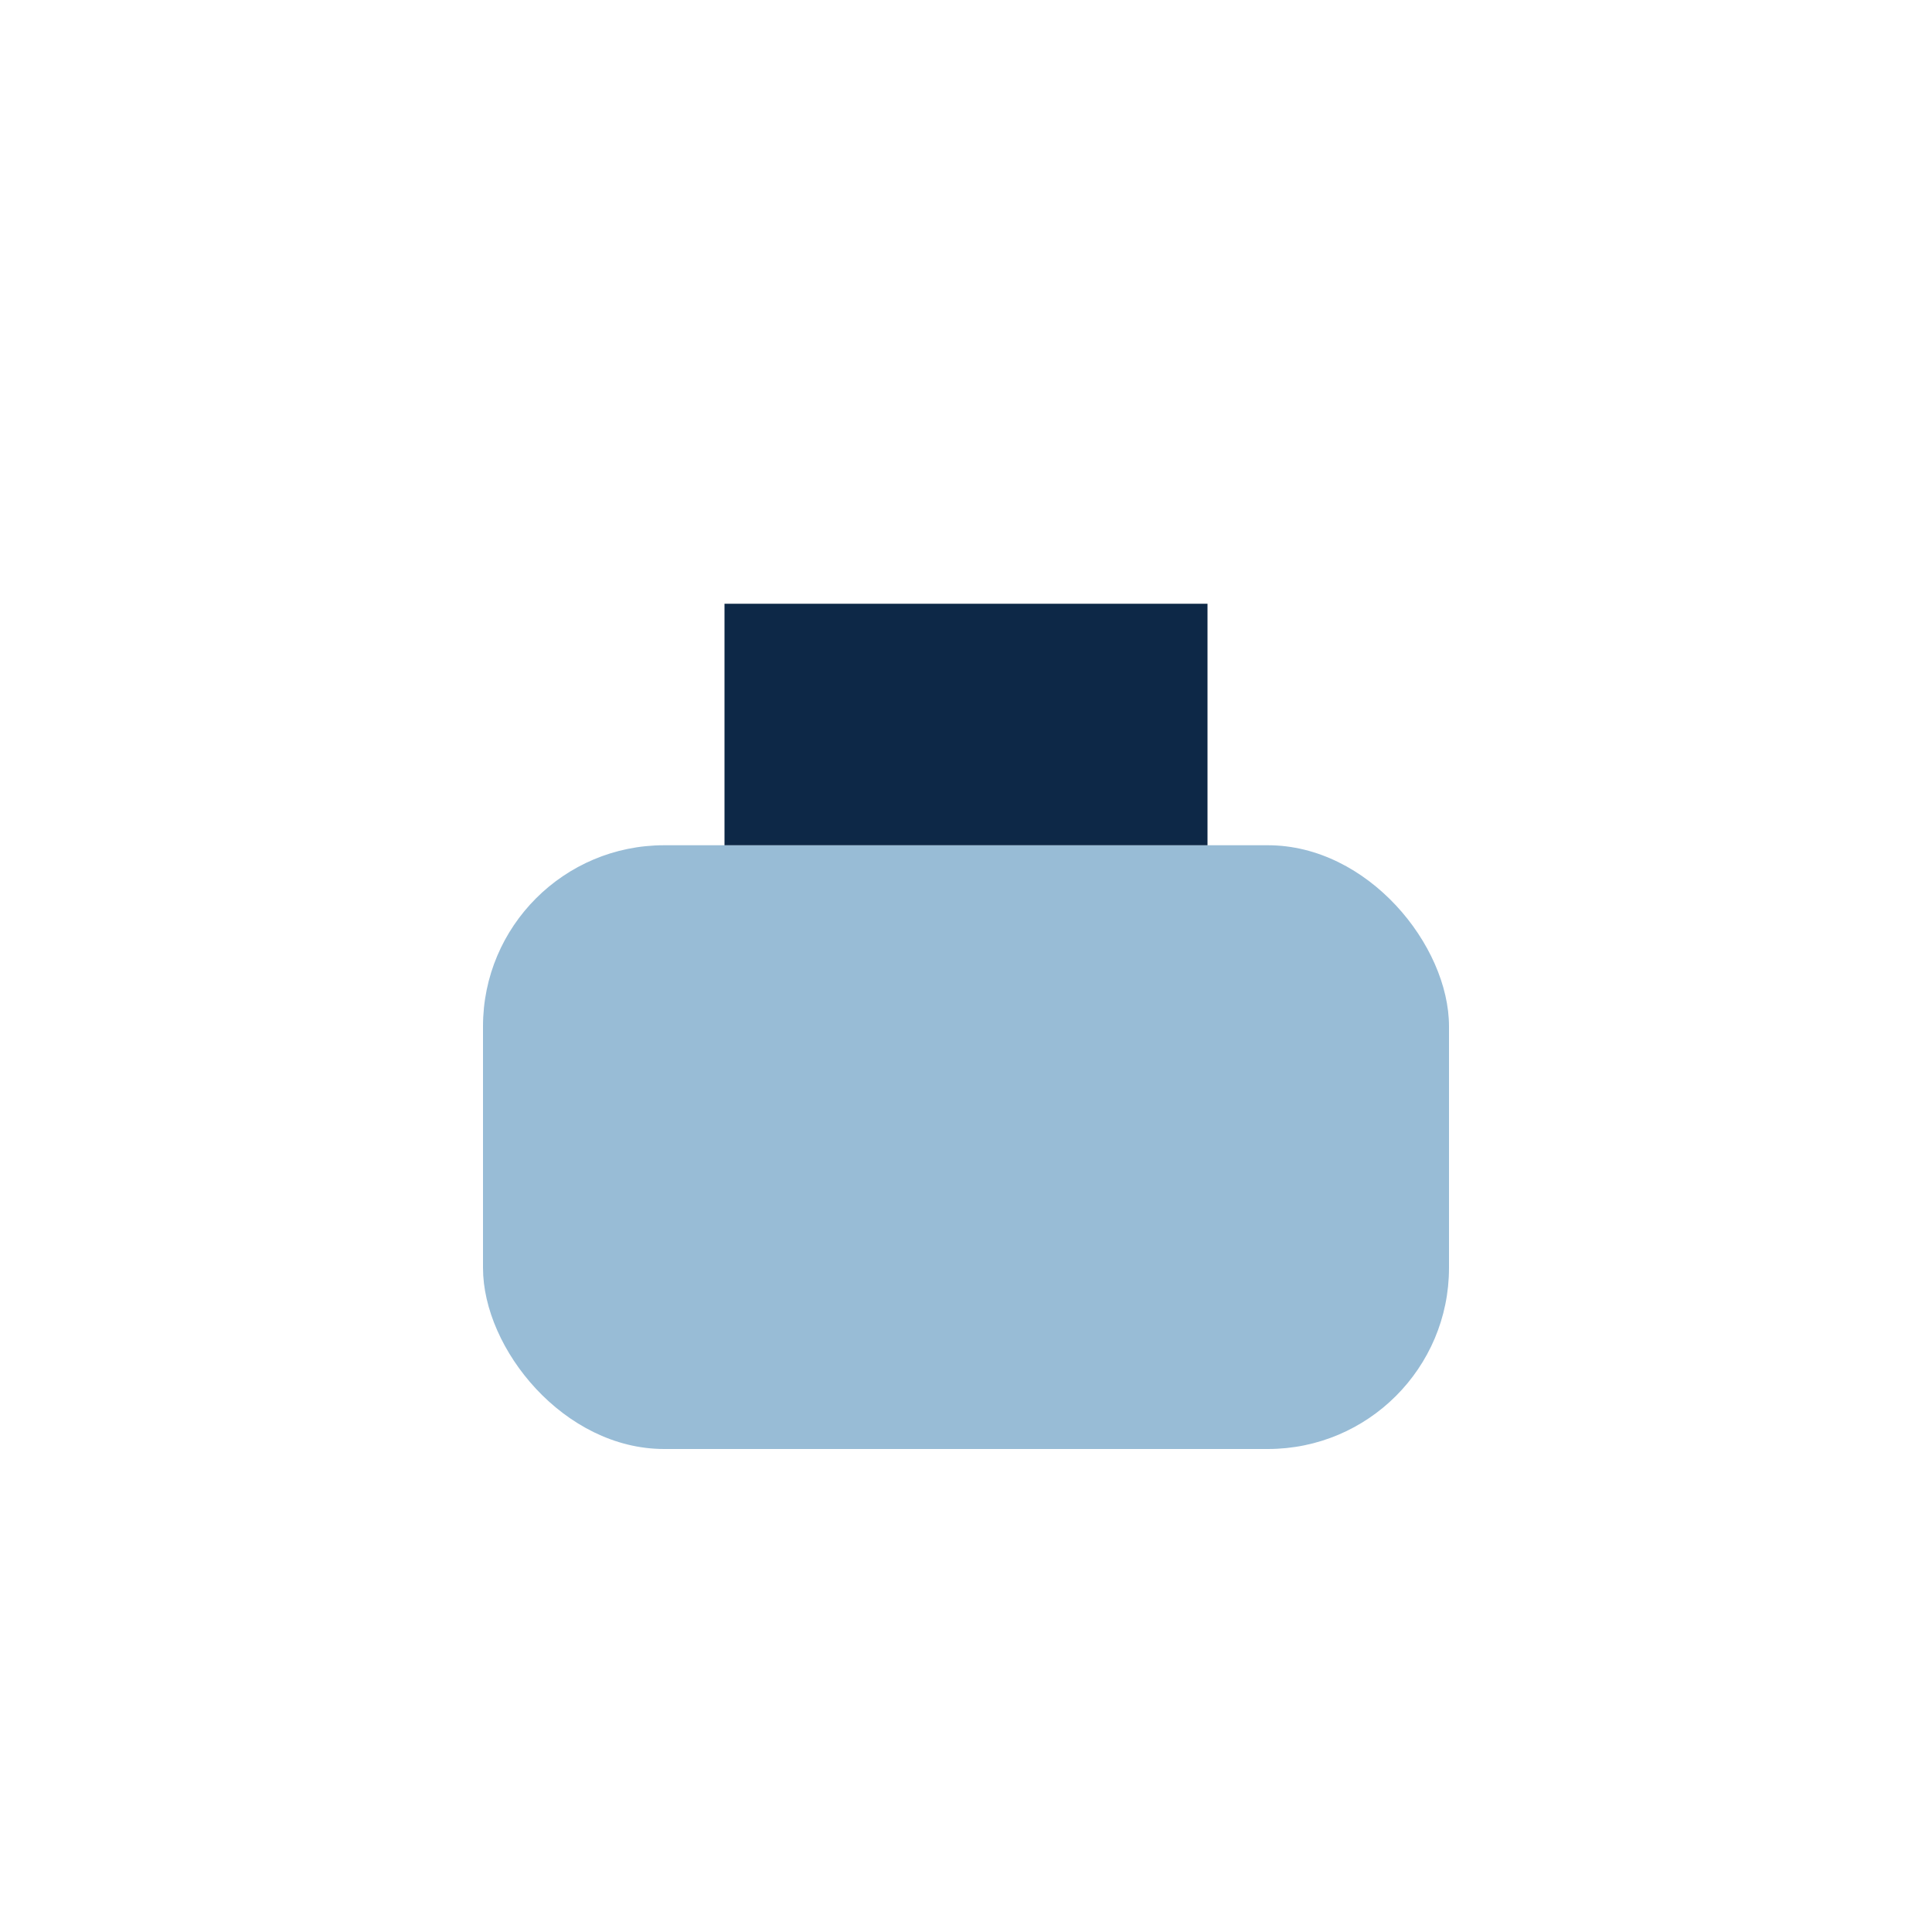 <?xml version="1.0" encoding="UTF-8"?>
<svg xmlns="http://www.w3.org/2000/svg" width="32" height="32" viewBox="0 0 32 32"><rect x="8" y="14" width="16" height="10" rx="3" fill="#98BCD6"/><rect x="12" y="10" width="8" height="4" fill="#0D2847"/></svg>